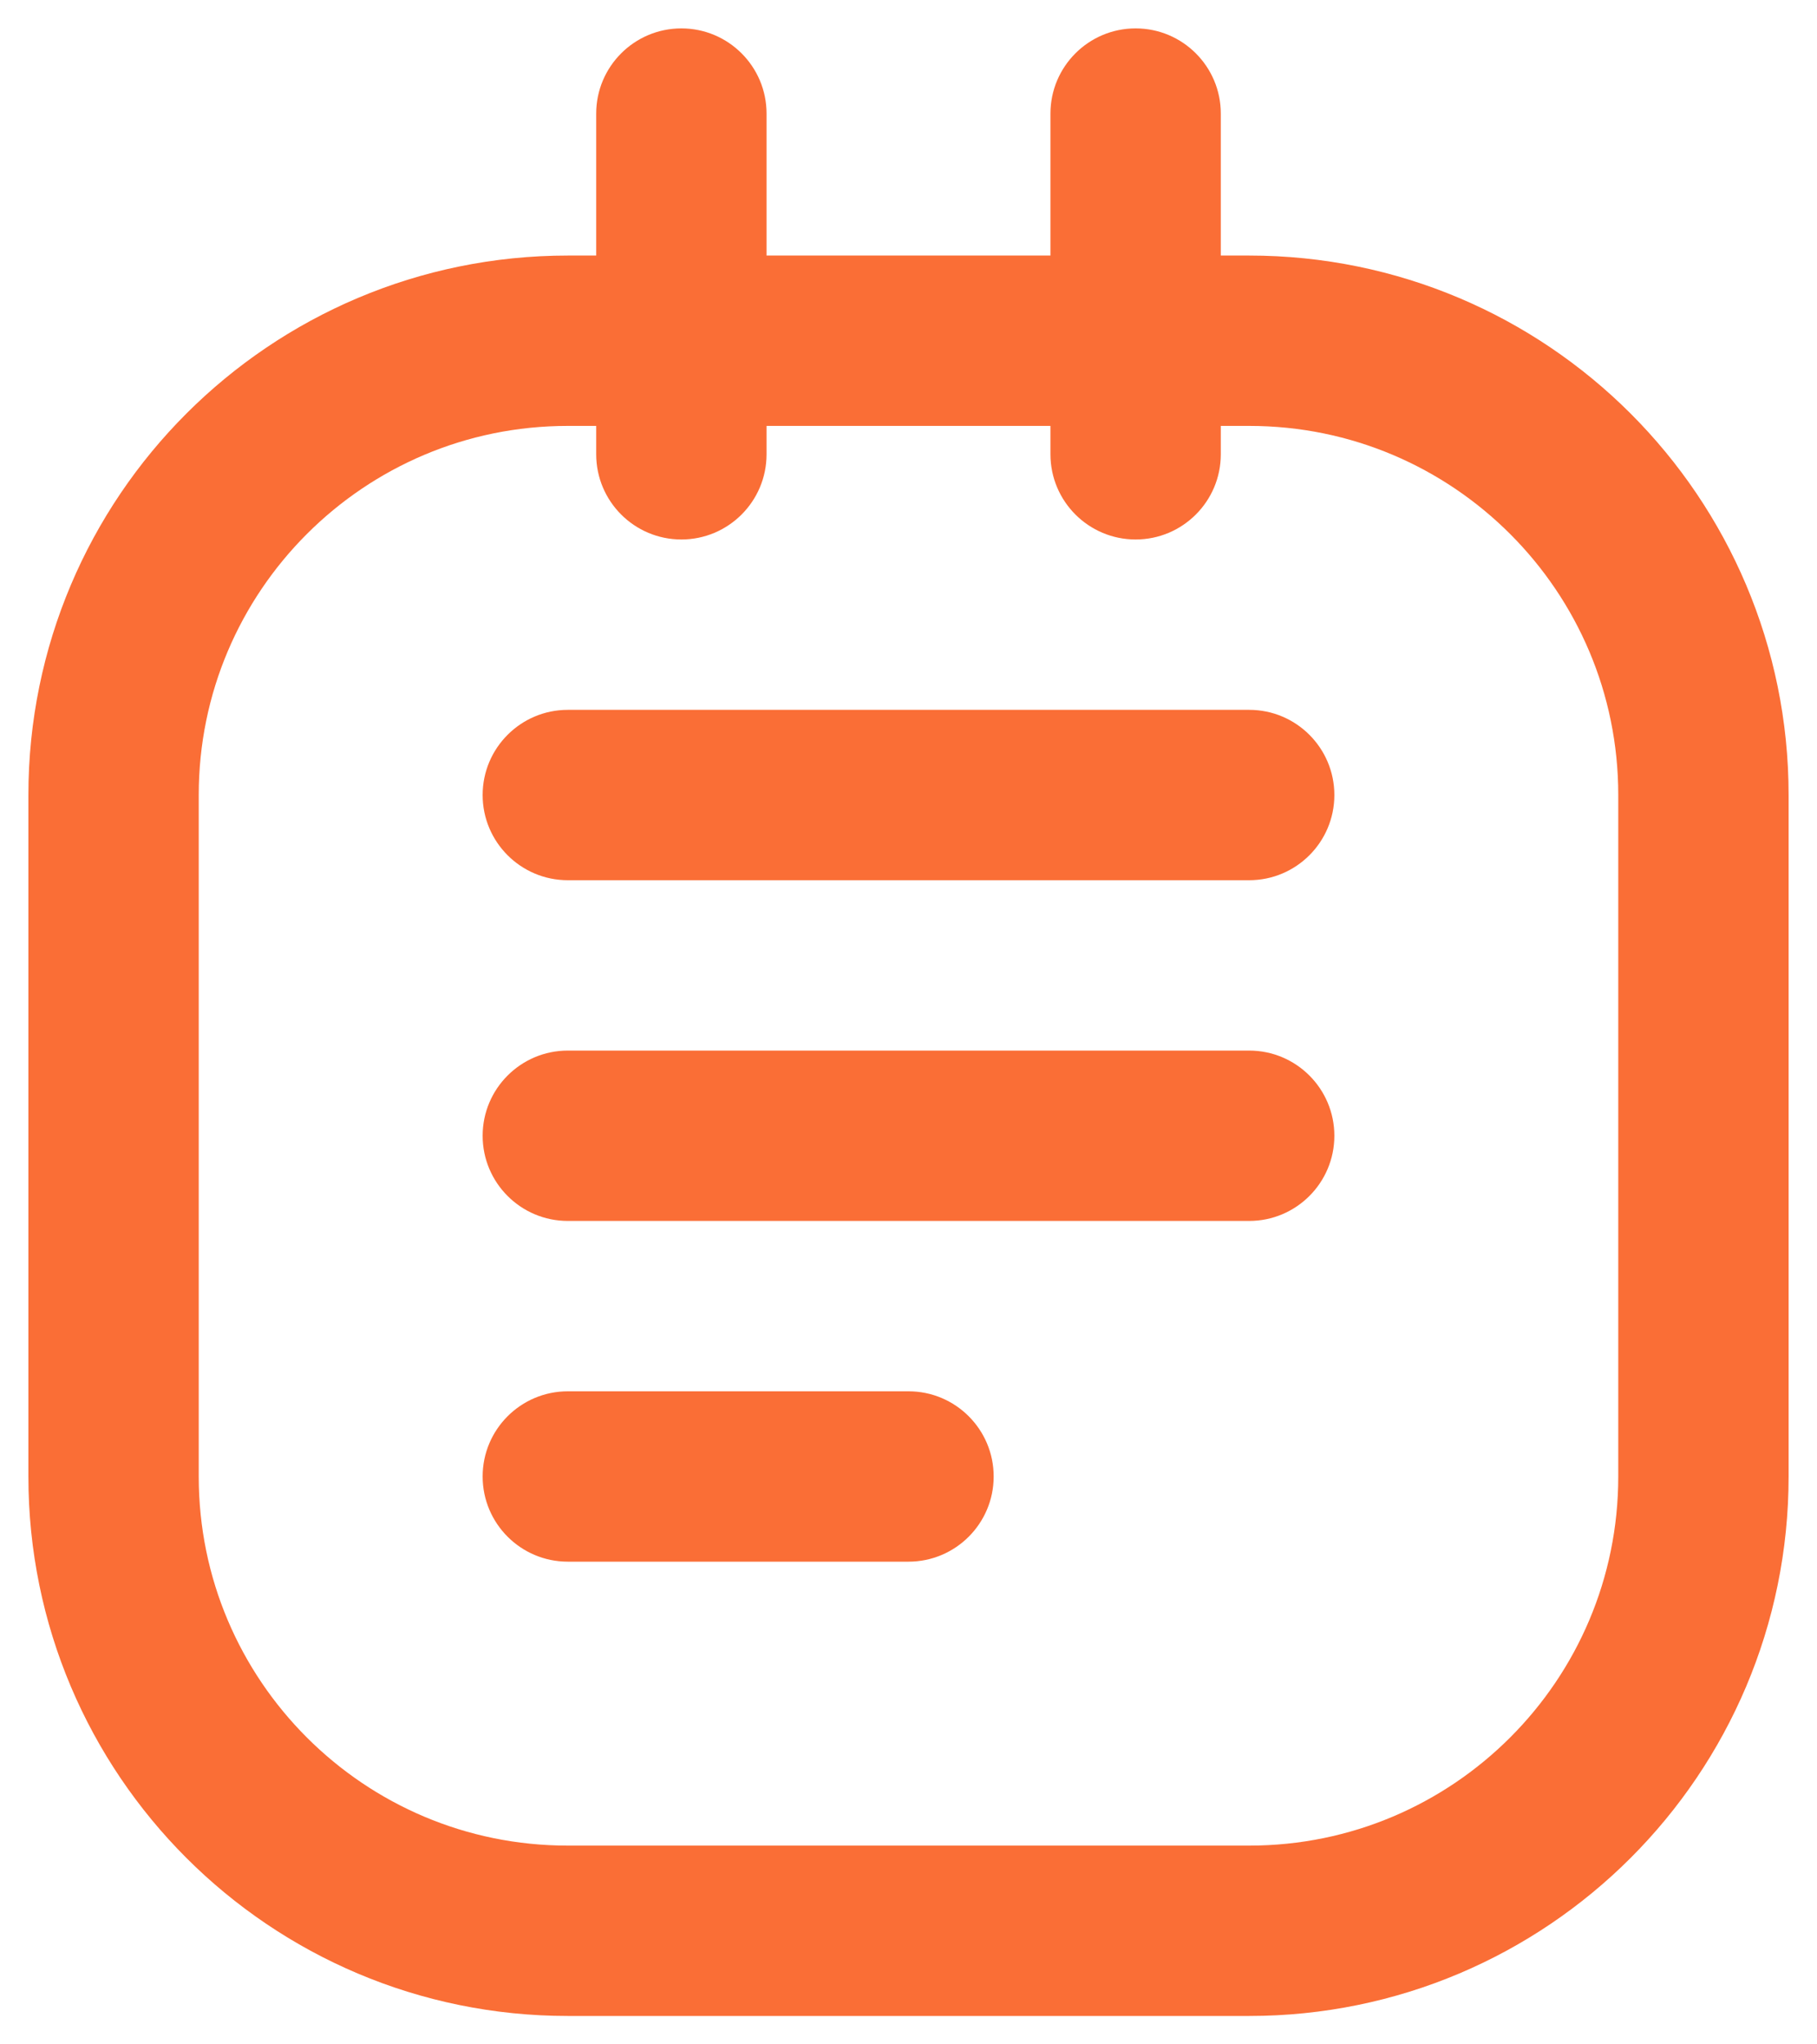 <svg width="16" height="18" viewBox="0 0 16 18" fill="none" xmlns="http://www.w3.org/2000/svg">
<path fill-rule="evenodd" clip-rule="evenodd" d="M1 7V13C1 15.209 2.791 17 5 17H11C13.209 17 15 15.209 15 13V7C15 4.791 13.209 3 11 3H5C2.791 3 1 4.791 1 7Z" stroke="#FA6E36" stroke-width="1.5" stroke-linecap="round" stroke-linejoin="round"/>
<path d="M9.25 4C9.25 4.414 9.586 4.75 10 4.75C10.414 4.75 10.75 4.414 10.75 4H9.25ZM10.75 1C10.75 0.586 10.414 0.25 10 0.25C9.586 0.25 9.25 0.586 9.25 1H10.75ZM5.25 4C5.25 4.414 5.586 4.75 6 4.75C6.414 4.75 6.75 4.414 6.75 4H5.25ZM6.75 1C6.75 0.586 6.414 0.25 6 0.25C5.586 0.25 5.25 0.586 5.25 1H6.75ZM11 7.75C11.414 7.75 11.75 7.414 11.75 7C11.75 6.586 11.414 6.25 11 6.25V7.75ZM5 6.25C4.586 6.25 4.25 6.586 4.25 7C4.25 7.414 4.586 7.75 5 7.75V6.25ZM11 10.75C11.414 10.75 11.75 10.414 11.75 10C11.75 9.586 11.414 9.25 11 9.25V10.75ZM5 9.25C4.586 9.25 4.25 9.586 4.25 10C4.25 10.414 4.586 10.75 5 10.75V9.25ZM8 13.75C8.414 13.75 8.75 13.414 8.75 13C8.75 12.586 8.414 12.25 8 12.25V13.75ZM5 12.25C4.586 12.25 4.25 12.586 4.25 13C4.25 13.414 4.586 13.75 5 13.75V12.25ZM10.75 4V1H9.25V4H10.75ZM6.75 4V1H5.25V4H6.75ZM11 6.25H5V7.75H11V6.25ZM11 9.25H5V10.75H11V9.25ZM8 12.25H5V13.75H8V12.25Z" fill="#FA6E36"/>
</svg>
